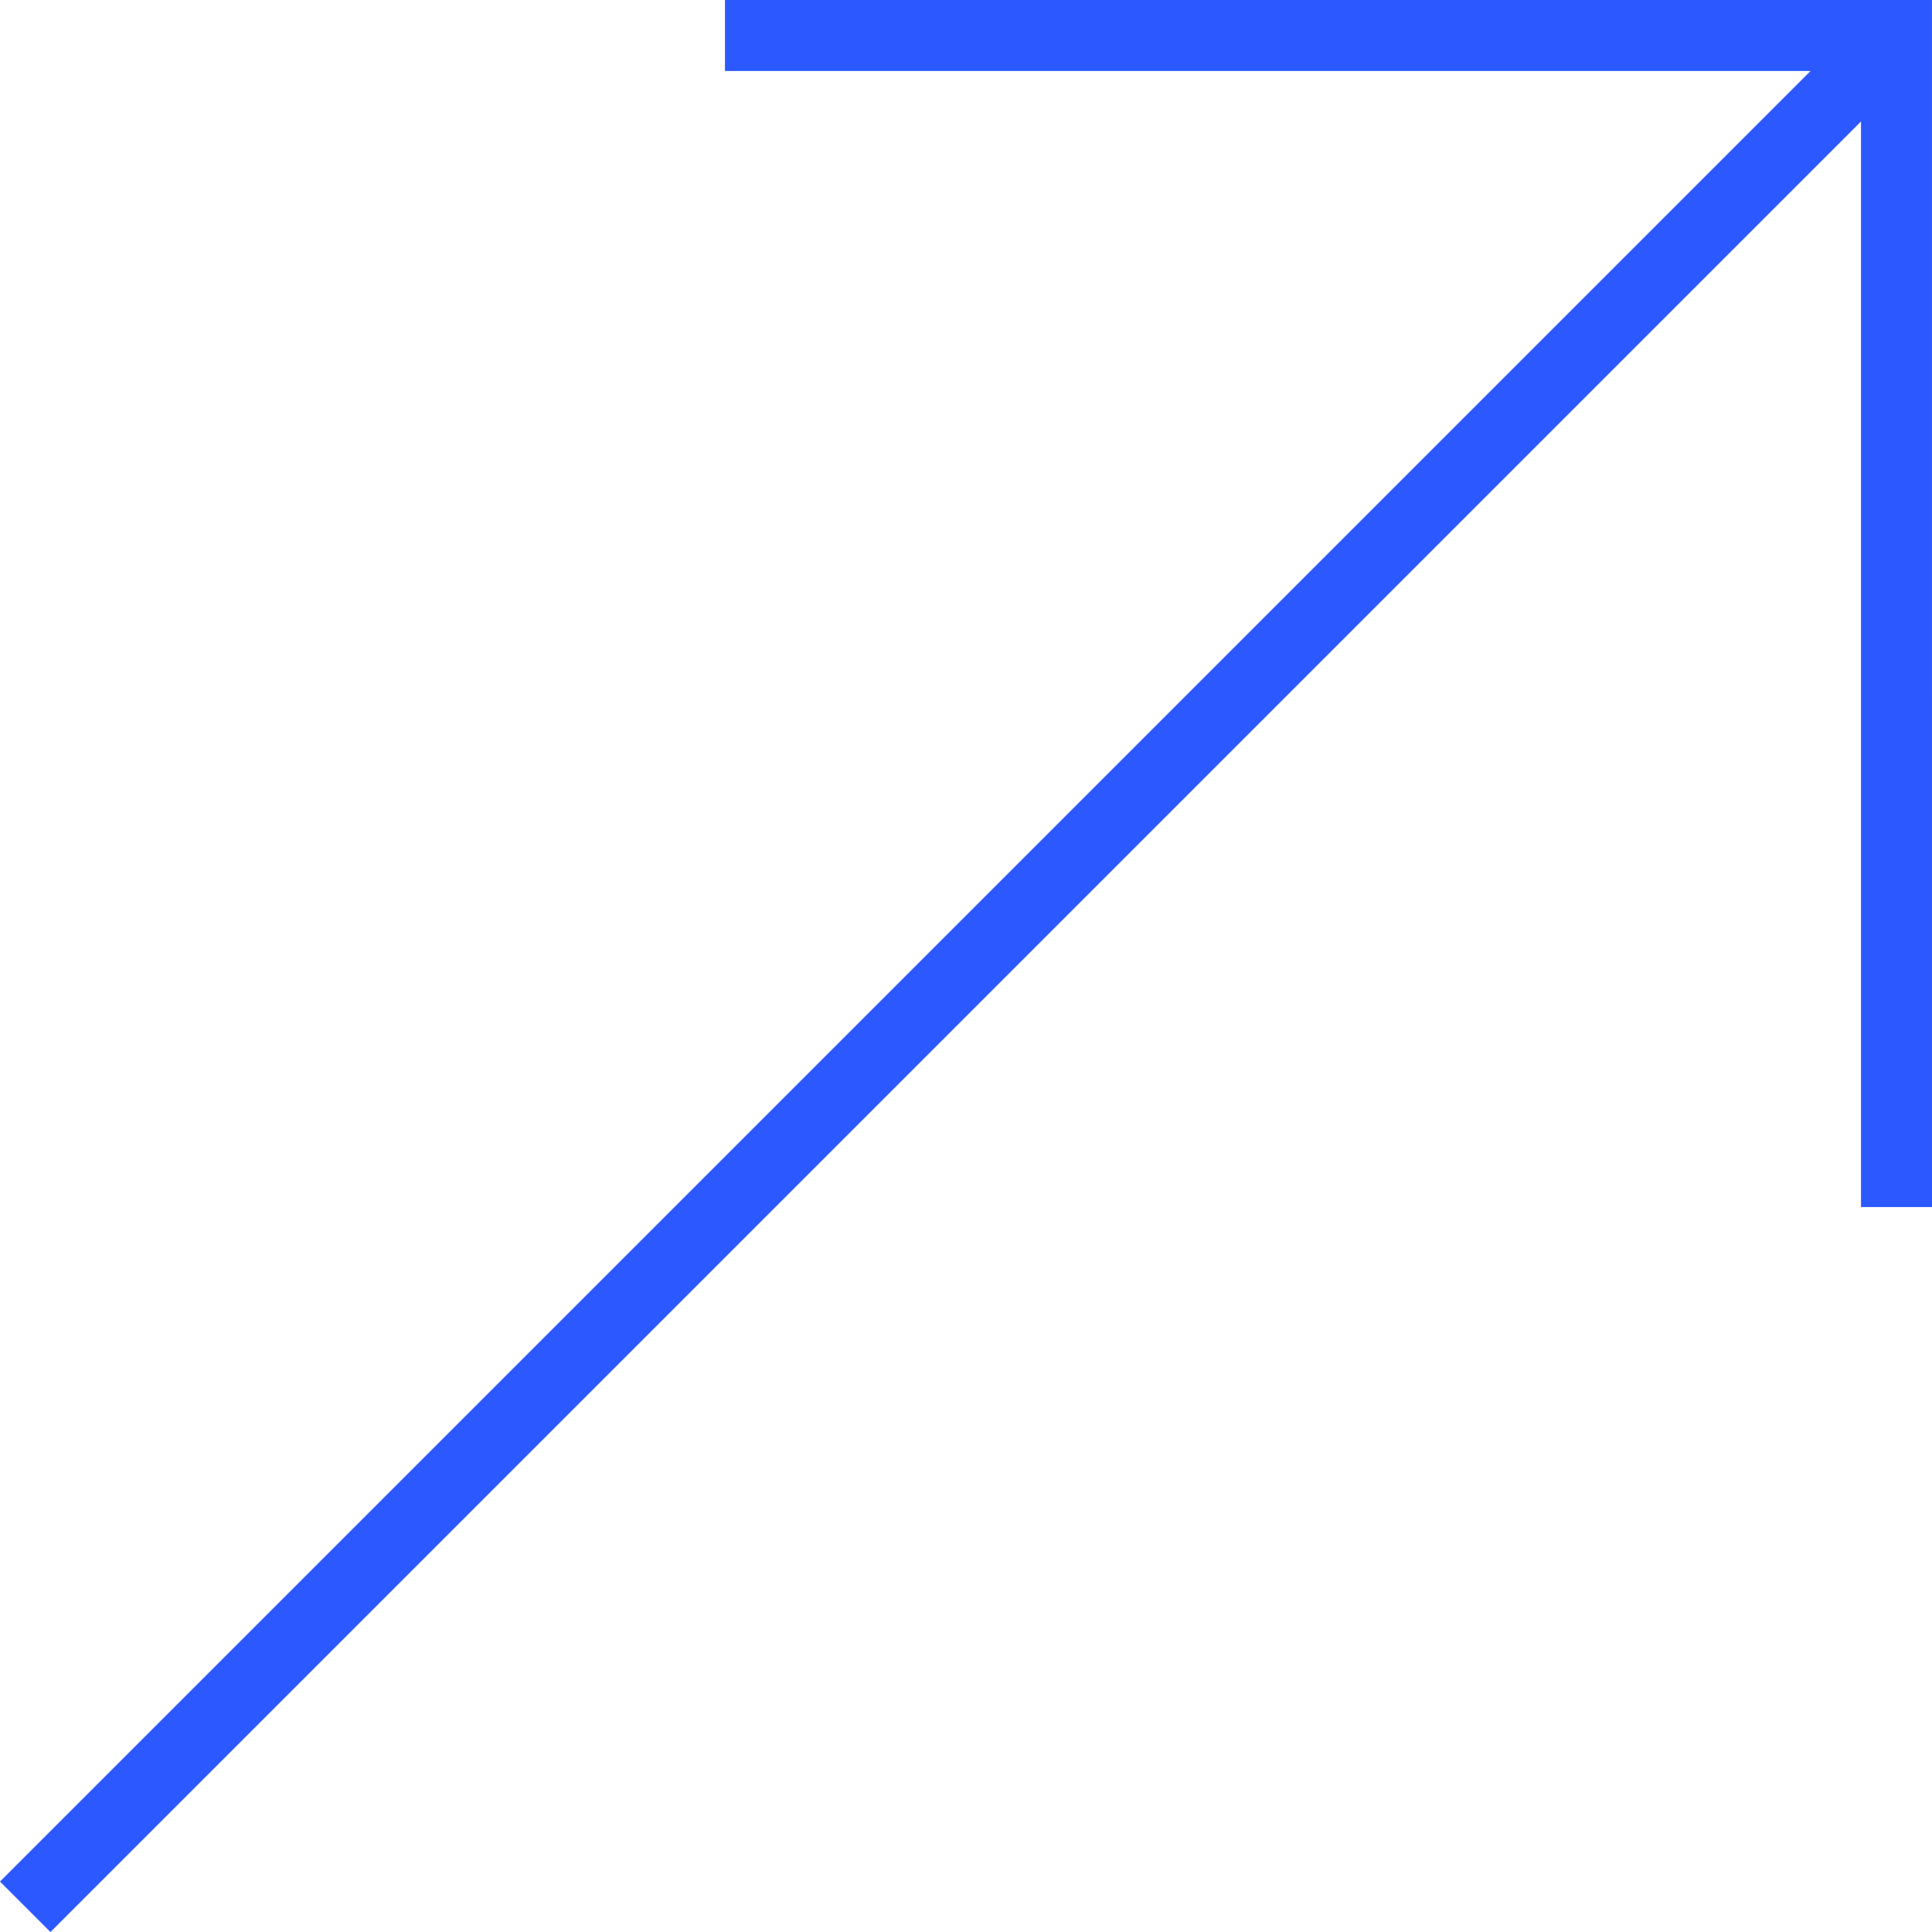 <svg width="120" height="120" viewBox="0 0 120 120" fill="none" xmlns="http://www.w3.org/2000/svg">
<path d="M120 72.766V74.972H115.59V7.544L3.133 120L0 116.867L112.456 4.41H45.029V0H119.999L120 72.766Z" fill="#2C58FF"/>
</svg>
